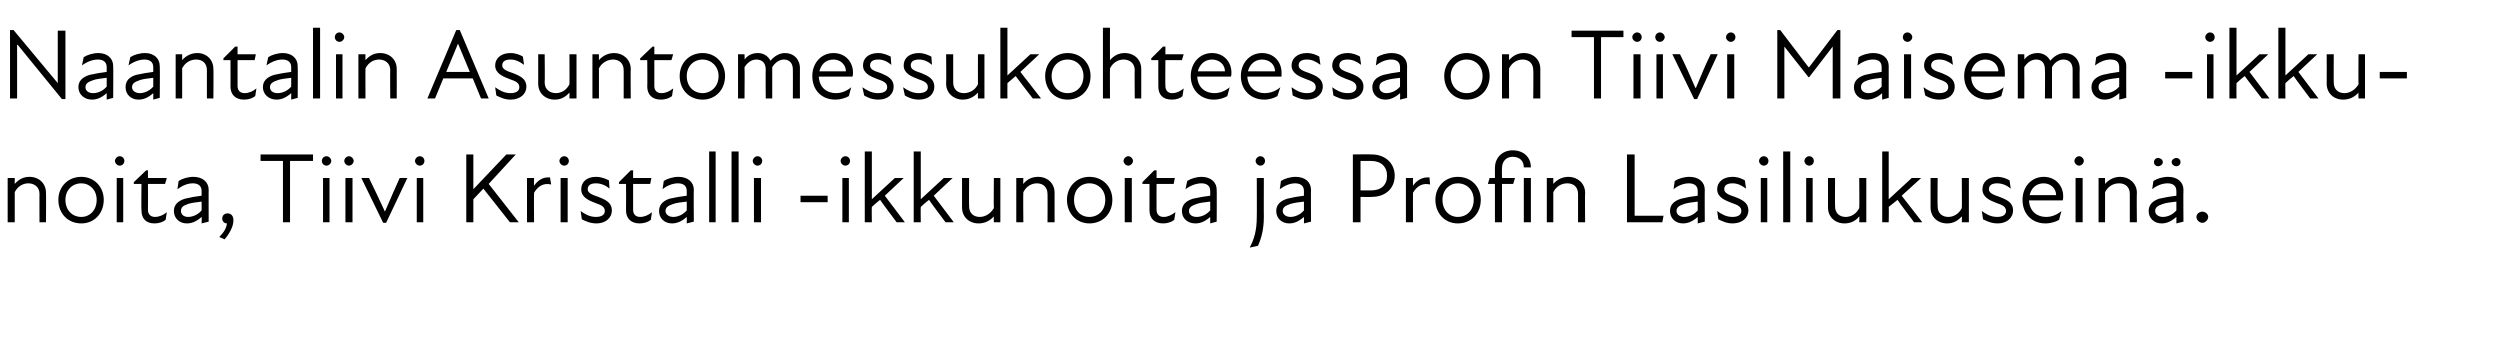 <?xml version="1.0" standalone="no"?>
<!DOCTYPE svg PUBLIC "-//W3C//DTD SVG 1.1//EN" "http://www.w3.org/Graphics/SVG/1.1/DTD/svg11.dtd">
<svg xmlns="http://www.w3.org/2000/svg" version="1.1" width="424.1px" height="60.3px" viewBox="0 -4 424.1 60.3" style="top:-4px">
  <desc>Naantalin Asuntomessukohteessa on Tiivi Maisema ikkunoita, Tiivi Kristalli ikkunoita ja Profin Lasiliukusein .</desc>
  <defs/>
  <g id="Polygon224183">
    <path d="M 4.8 27.1 C 3.9 27.1 3 27.6 2.5 28.6 C 2.5 28.56 2.5 33.7 2.5 33.7 L 1.3 33.7 L 1.3 26.2 L 2.5 26.2 C 2.5 26.2 2.5 27.19 2.5 27.2 C 3.2 26.4 4 26 5 26 C 6.6 26 7.8 27.1 7.8 28.7 C 7.84 28.68 7.8 33.7 7.8 33.7 L 6.7 33.7 C 6.7 33.7 6.68 28.85 6.7 28.9 C 6.7 27.7 5.8 27.1 4.8 27.1 Z M 9.9 29.9 C 9.9 27.7 11.5 26 13.8 26 C 16 26 17.6 27.7 17.6 29.9 C 17.6 32.2 16 33.9 13.8 33.9 C 11.5 33.9 9.9 32.2 9.9 29.9 Z M 13.8 32.8 C 15.2 32.8 16.4 31.7 16.4 29.9 C 16.4 28.2 15.2 27.1 13.8 27.1 C 12.3 27.1 11.1 28.2 11.1 29.9 C 11.1 31.7 12.3 32.8 13.8 32.8 Z M 19.8 26.2 L 20.9 26.2 L 20.9 33.7 L 19.8 33.7 L 19.8 26.2 Z M 20.3 22.5 C 20.8 22.5 21.1 22.9 21.1 23.3 C 21.1 23.7 20.8 24.1 20.3 24.1 C 19.9 24.1 19.5 23.7 19.5 23.3 C 19.5 22.9 19.9 22.5 20.3 22.5 Z M 24 31.7 C 23.95 31.71 24 27.2 24 27.2 L 22.7 27.2 L 22.7 26.9 L 24.8 24.9 L 25.1 24.9 L 25.1 26.2 L 28.3 26.2 L 28 27.2 L 25.1 27.2 C 25.1 27.2 25.13 31.59 25.1 31.6 C 25.1 32.3 25.5 32.8 26.3 32.8 C 27 32.8 27.7 32.5 28.3 32 C 28.3 32 28.1 33.3 28.1 33.3 C 27.6 33.7 26.9 33.9 26.2 33.9 C 24.7 33.9 24 33 24 31.7 Z M 34.2 32.8 C 33.3 33.6 32.5 33.9 31.7 33.9 C 30.4 33.9 29.5 33 29.5 31.8 C 29.5 30.8 30.1 30.1 31.4 29.7 C 32.2 29.5 33.3 29.3 34.2 29.2 C 34.2 29.2 34.2 28.4 34.2 28.4 C 34.2 27.5 33.6 27.1 32.7 27.1 C 31.8 27.1 30.9 27.5 30.1 28.1 C 30.1 28.1 30.3 26.7 30.3 26.7 C 30.9 26.3 31.9 26 32.8 26 C 34.4 26 35.4 26.9 35.4 28.2 C 35.38 28.16 35.4 33.6 35.4 33.6 L 34.2 33.9 C 34.2 33.9 34.24 32.81 34.2 32.8 Z M 31.9 32.8 C 32.6 32.8 33.5 32.5 34.2 31.7 C 34.2 31.7 34.2 30.2 34.2 30.2 C 33.4 30.3 32.5 30.4 31.9 30.6 C 31 30.9 30.7 31.2 30.7 31.8 C 30.7 32.4 31.2 32.8 31.9 32.8 Z M 38.5 33.9 C 38 33.9 37.7 33.5 37.7 33.1 C 37.7 32.5 38.1 32.2 38.6 32.2 C 39.2 32.2 39.6 32.6 39.6 33.4 C 39.6 34.5 38.8 35.8 38.1 36.6 C 38.1 36.6 37.2 36.2 37.2 36.2 C 38 35.4 38.4 34.7 38.5 33.9 Z M 48 23.3 L 44.2 23.3 L 44.2 22.2 L 53.1 22.2 L 53.1 23.3 L 49.2 23.3 L 49.2 33.7 L 48 33.7 L 48 23.3 Z M 54.8 26.2 L 55.9 26.2 L 55.9 33.7 L 54.8 33.7 L 54.8 26.2 Z M 55.4 22.5 C 55.8 22.5 56.2 22.9 56.2 23.3 C 56.2 23.7 55.8 24.1 55.4 24.1 C 54.9 24.1 54.6 23.7 54.6 23.3 C 54.6 22.9 54.9 22.5 55.4 22.5 Z M 58.6 26.2 L 59.8 26.2 L 59.8 33.7 L 58.6 33.7 L 58.6 26.2 Z M 59.2 22.5 C 59.6 22.5 60 22.9 60 23.3 C 60 23.7 59.6 24.1 59.2 24.1 C 58.8 24.1 58.4 23.7 58.4 23.3 C 58.4 22.9 58.8 22.5 59.2 22.5 Z M 61.3 26.2 C 61.3 26.2 62.59 26.17 62.6 26.2 C 63.5 28 64.4 30 65.3 31.9 C 65.3 31.9 65.3 31.9 65.3 31.9 C 66.1 30 67 28 67.8 26.2 C 67.85 26.17 69.1 26.2 69.1 26.2 L 65.5 33.8 L 65 33.8 L 61.3 26.2 Z M 70.7 26.2 L 71.8 26.2 L 71.8 33.7 L 70.7 33.7 L 70.7 26.2 Z M 71.2 22.5 C 71.7 22.5 72 22.9 72 23.3 C 72 23.7 71.7 24.1 71.2 24.1 C 70.8 24.1 70.4 23.7 70.4 23.3 C 70.4 22.9 70.8 22.5 71.2 22.5 Z M 79.1 22.2 L 80.3 22.2 L 80.3 28.1 L 85.9 22.2 L 87.5 22.2 L 82.9 27.2 L 88 33.7 L 86.5 33.7 L 82 28 L 80.3 29.8 L 80.3 33.7 L 79.1 33.7 L 79.1 22.2 Z M 89.4 26.2 L 90.6 26.2 C 90.6 26.2 90.56 27.48 90.6 27.5 C 91.3 26.5 92.2 26 93.3 26.1 C 93.3 26.1 93.5 27.3 93.5 27.3 C 92.3 27 91.3 27.5 90.6 28.7 C 90.56 28.7 90.6 33.7 90.6 33.7 L 89.4 33.7 L 89.4 26.2 Z M 95.1 26.2 L 96.3 26.2 L 96.3 33.7 L 95.1 33.7 L 95.1 26.2 Z M 95.7 22.5 C 96.2 22.5 96.5 22.9 96.5 23.3 C 96.5 23.7 96.2 24.1 95.7 24.1 C 95.3 24.1 94.9 23.7 94.9 23.3 C 94.9 22.9 95.3 22.5 95.7 22.5 Z M 98.7 33.2 C 98.7 33.2 98.5 31.8 98.5 31.8 C 99.2 32.3 100 32.8 101.1 32.8 C 102.1 32.8 102.6 32.4 102.6 31.8 C 102.6 31.1 102.1 30.8 100.9 30.4 C 99.9 30 98.6 29.5 98.6 28.1 C 98.6 26.9 99.5 26 101.1 26 C 102 26 102.7 26.3 103.3 26.6 C 103.3 26.6 103.4 28 103.4 28 C 102.7 27.4 101.9 27.1 101.1 27.1 C 100.1 27.1 99.7 27.5 99.7 28.1 C 99.7 28.7 100.3 29 101.5 29.4 C 102.8 29.9 103.8 30.4 103.8 31.7 C 103.8 32.9 102.8 33.9 101.2 33.9 C 100.1 33.9 99.3 33.5 98.7 33.2 Z M 106.2 31.7 C 106.23 31.71 106.2 27.2 106.2 27.2 L 105 27.2 L 105 26.9 L 107 24.9 L 107.4 24.9 L 107.4 26.2 L 110.5 26.2 L 110.3 27.2 L 107.4 27.2 C 107.4 27.2 107.4 31.59 107.4 31.6 C 107.4 32.3 107.8 32.8 108.6 32.8 C 109.3 32.8 110 32.5 110.6 32 C 110.6 32 110.4 33.3 110.4 33.3 C 109.9 33.7 109.2 33.9 108.5 33.9 C 107 33.9 106.2 33 106.2 31.7 Z M 116.5 32.8 C 115.6 33.6 114.8 33.9 114 33.9 C 112.7 33.9 111.8 33 111.8 31.8 C 111.8 30.8 112.4 30.1 113.6 29.7 C 114.5 29.5 115.6 29.3 116.5 29.2 C 116.5 29.2 116.5 28.4 116.5 28.4 C 116.5 27.5 115.9 27.1 115 27.1 C 114.1 27.1 113.1 27.5 112.4 28.1 C 112.4 28.1 112.6 26.7 112.6 26.7 C 113.2 26.3 114.2 26 115.1 26 C 116.7 26 117.7 26.9 117.7 28.2 C 117.66 28.16 117.7 33.6 117.7 33.6 L 116.5 33.9 C 116.5 33.9 116.52 32.81 116.5 32.8 Z M 114.2 32.8 C 114.9 32.8 115.8 32.5 116.5 31.7 C 116.5 31.7 116.5 30.2 116.5 30.2 C 115.7 30.3 114.7 30.4 114.2 30.6 C 113.3 30.9 112.9 31.2 112.9 31.8 C 112.9 32.4 113.5 32.8 114.2 32.8 Z M 120.3 21.7 L 121.4 21.7 L 121.4 33.7 L 120.3 33.7 L 120.3 21.7 Z M 124.1 21.7 L 125.3 21.7 L 125.3 33.7 L 124.1 33.7 L 124.1 21.7 Z M 127.9 26.2 L 129.1 26.2 L 129.1 33.7 L 127.9 33.7 L 127.9 26.2 Z M 128.5 22.5 C 129 22.5 129.3 22.9 129.3 23.3 C 129.3 23.7 129 24.1 128.5 24.1 C 128.1 24.1 127.7 23.7 127.7 23.3 C 127.7 22.9 128.1 22.5 128.5 22.5 Z M 135.8 29.2 L 140.4 29.2 L 140.4 30.3 L 135.8 30.3 L 135.8 29.2 Z M 142.9 26.2 L 144 26.2 L 144 33.7 L 142.9 33.7 L 142.9 26.2 Z M 143.4 22.5 C 143.9 22.5 144.2 22.9 144.2 23.3 C 144.2 23.7 143.9 24.1 143.4 24.1 C 143 24.1 142.6 23.7 142.6 23.3 C 142.6 22.9 143 22.5 143.4 22.5 Z M 146.7 21.7 L 147.9 21.7 L 147.9 29.8 L 151.8 26.2 L 153.3 26.2 L 150.1 29.2 L 153.5 33.7 L 152.1 33.7 C 152.1 33.7 149.28 29.94 149.3 29.9 C 148.8 30.3 148.3 30.7 147.9 31.1 C 147.86 31.15 147.9 33.7 147.9 33.7 L 146.7 33.7 L 146.7 21.7 Z M 155 21.7 L 156.2 21.7 L 156.2 29.8 L 160.1 26.2 L 161.6 26.2 L 158.4 29.2 L 161.8 33.7 L 160.4 33.7 C 160.4 33.7 157.57 29.94 157.6 29.9 C 157.1 30.3 156.6 30.7 156.2 31.1 C 156.16 31.15 156.2 33.7 156.2 33.7 L 155 33.7 L 155 21.7 Z M 166.2 32.8 C 167.1 32.8 168 32.3 168.6 31.3 C 168.55 31.32 168.6 26.2 168.6 26.2 L 169.7 26.2 L 169.7 33.7 L 168.6 33.7 C 168.6 33.7 168.55 32.7 168.6 32.7 C 167.9 33.5 167 33.9 166 33.9 C 164.4 33.9 163.2 32.8 163.2 31.2 C 163.21 31.2 163.2 26.2 163.2 26.2 L 164.4 26.2 C 164.4 26.2 164.37 31.03 164.4 31 C 164.4 32.2 165.2 32.8 166.2 32.8 Z M 175.9 27.1 C 175 27.1 174.1 27.6 173.6 28.6 C 173.55 28.56 173.6 33.7 173.6 33.7 L 172.4 33.7 L 172.4 26.2 L 173.6 26.2 C 173.6 26.2 173.55 27.19 173.6 27.2 C 174.2 26.4 175.1 26 176.1 26 C 177.7 26 178.9 27.1 178.9 28.7 C 178.89 28.68 178.9 33.7 178.9 33.7 L 177.7 33.7 C 177.7 33.7 177.73 28.85 177.7 28.9 C 177.7 27.7 176.9 27.1 175.9 27.1 Z M 181 29.9 C 181 27.7 182.6 26 184.8 26 C 187.1 26 188.7 27.7 188.7 29.9 C 188.7 32.2 187.1 33.9 184.8 33.9 C 182.6 33.9 181 32.2 181 29.9 Z M 184.8 32.8 C 186.3 32.8 187.5 31.7 187.5 29.9 C 187.5 28.2 186.3 27.1 184.8 27.1 C 183.3 27.1 182.2 28.2 182.2 29.9 C 182.2 31.7 183.3 32.8 184.8 32.8 Z M 190.8 26.2 L 192 26.2 L 192 33.7 L 190.8 33.7 L 190.8 26.2 Z M 191.4 22.5 C 191.8 22.5 192.2 22.9 192.2 23.3 C 192.2 23.7 191.8 24.1 191.4 24.1 C 191 24.1 190.6 23.7 190.6 23.3 C 190.6 22.9 191 22.5 191.4 22.5 Z M 195 31.7 C 195 31.71 195 27.2 195 27.2 L 193.8 27.2 L 193.8 26.9 L 195.8 24.9 L 196.2 24.9 L 196.2 26.2 L 199.3 26.2 L 199.1 27.2 L 196.2 27.2 C 196.2 27.2 196.18 31.59 196.2 31.6 C 196.2 32.3 196.6 32.8 197.4 32.8 C 198.1 32.8 198.7 32.5 199.4 32 C 199.4 32 199.2 33.3 199.2 33.3 C 198.7 33.7 198 33.9 197.3 33.9 C 195.8 33.9 195 33 195 31.7 Z M 205.3 32.8 C 204.4 33.6 203.6 33.9 202.8 33.9 C 201.4 33.9 200.5 33 200.5 31.8 C 200.5 30.8 201.1 30.1 202.4 29.7 C 203.3 29.5 204.4 29.3 205.3 29.2 C 205.3 29.2 205.3 28.4 205.3 28.4 C 205.3 27.5 204.7 27.1 203.8 27.1 C 202.9 27.1 201.9 27.5 201.1 28.1 C 201.1 28.1 201.4 26.7 201.4 26.7 C 202 26.3 203 26 203.8 26 C 205.4 26 206.4 26.9 206.4 28.2 C 206.43 28.16 206.4 33.6 206.4 33.6 L 205.3 33.9 C 205.3 33.9 205.29 32.81 205.3 32.8 Z M 203 32.8 C 203.7 32.8 204.6 32.5 205.3 31.7 C 205.3 31.7 205.3 30.2 205.3 30.2 C 204.4 30.3 203.5 30.4 203 30.6 C 202.1 30.9 201.7 31.2 201.7 31.8 C 201.7 32.4 202.2 32.8 203 32.8 Z M 213 23.3 C 213 22.9 213.4 22.5 213.8 22.5 C 214.3 22.5 214.6 22.9 214.6 23.3 C 214.6 23.7 214.3 24.1 213.8 24.1 C 213.4 24.1 213 23.7 213 23.3 Z M 213.2 32.8 C 213.23 32.83 213.2 26.2 213.2 26.2 L 214.4 26.2 C 214.4 26.2 214.38 32.83 214.4 32.8 C 214.4 34.8 214 36.4 213.4 37.7 C 213.4 37.7 212 38 212 38 C 212.8 36.5 213.2 35 213.2 32.8 Z M 221.2 32.8 C 220.3 33.6 219.5 33.9 218.7 33.9 C 217.4 33.9 216.5 33 216.5 31.8 C 216.5 30.8 217.1 30.1 218.4 29.7 C 219.2 29.5 220.3 29.3 221.2 29.2 C 221.2 29.2 221.2 28.4 221.2 28.4 C 221.2 27.5 220.6 27.1 219.7 27.1 C 218.8 27.1 217.9 27.5 217.1 28.1 C 217.1 28.1 217.3 26.7 217.3 26.7 C 217.9 26.3 218.9 26 219.8 26 C 221.4 26 222.4 26.9 222.4 28.2 C 222.37 28.16 222.4 33.6 222.4 33.6 L 221.2 33.9 C 221.2 33.9 221.23 32.81 221.2 32.8 Z M 218.9 32.8 C 219.6 32.8 220.5 32.5 221.2 31.7 C 221.2 31.7 221.2 30.2 221.2 30.2 C 220.4 30.3 219.5 30.4 218.9 30.6 C 218 30.9 217.6 31.2 217.6 31.8 C 217.6 32.4 218.2 32.8 218.9 32.8 Z M 229.5 22.2 C 229.5 22.2 232.71 22.16 232.7 22.2 C 235 22.2 236.6 23.7 236.6 25.8 C 236.6 28 235 29.4 232.7 29.4 C 232.71 29.45 230.8 29.4 230.8 29.4 L 230.8 33.7 L 229.5 33.7 L 229.5 22.2 Z M 232.6 28.3 C 234.3 28.3 235.3 27.4 235.3 25.8 C 235.3 24.3 234.3 23.3 232.6 23.3 C 232.62 23.29 230.8 23.3 230.8 23.3 L 230.8 28.3 C 230.8 28.3 232.61 28.31 232.6 28.3 Z M 238.5 26.2 L 239.7 26.2 C 239.7 26.2 239.68 27.48 239.7 27.5 C 240.4 26.5 241.4 26 242.5 26.1 C 242.5 26.1 242.6 27.3 242.6 27.3 C 241.4 27 240.4 27.5 239.7 28.7 C 239.68 28.7 239.7 33.7 239.7 33.7 L 238.5 33.7 L 238.5 26.2 Z M 243.5 29.9 C 243.5 27.7 245.1 26 247.3 26 C 249.6 26 251.2 27.7 251.2 29.9 C 251.2 32.2 249.6 33.9 247.3 33.9 C 245.1 33.9 243.5 32.2 243.5 29.9 Z M 247.3 32.8 C 248.8 32.8 250 31.7 250 29.9 C 250 28.2 248.8 27.1 247.3 27.1 C 245.9 27.1 244.7 28.2 244.7 29.9 C 244.7 31.7 245.9 32.8 247.3 32.8 Z M 259.7 24.4 C 259.7 24.4 258.5 24.4 258.5 24.4 C 258.5 23.3 257.8 22.6 256.6 22.6 C 255.5 22.6 254.8 23.4 254.8 24.5 C 254.76 24.5 254.8 26.2 254.8 26.2 L 257 26.2 L 256.7 27.2 L 254.8 27.2 L 254.8 33.7 L 253.6 33.7 L 253.6 27.2 L 252.4 27.2 L 252.7 26.2 L 253.6 26.2 C 253.6 26.2 253.6 24.48 253.6 24.5 C 253.6 22.7 254.9 21.5 256.6 21.5 C 258.4 21.5 259.7 22.6 259.7 24.4 Z M 258.5 26.2 L 259.7 26.2 L 259.7 33.7 L 258.5 33.7 L 258.5 26.2 Z M 265.9 27.1 C 264.9 27.1 264 27.6 263.5 28.6 C 263.51 28.56 263.5 33.7 263.5 33.7 L 262.4 33.7 L 262.4 26.2 L 263.5 26.2 C 263.5 26.2 263.51 27.19 263.5 27.2 C 264.2 26.4 265.1 26 266.1 26 C 267.6 26 268.9 27.1 268.9 28.7 C 268.85 28.68 268.9 33.7 268.9 33.7 L 267.7 33.7 C 267.7 33.7 267.7 28.85 267.7 28.9 C 267.7 27.7 266.9 27.1 265.9 27.1 Z M 276 22.2 L 277.3 22.2 L 277.3 32.6 L 282.2 32.6 L 282 33.7 L 276 33.7 L 276 22.2 Z M 288 32.8 C 287.1 33.6 286.3 33.9 285.5 33.9 C 284.2 33.9 283.3 33 283.3 31.8 C 283.3 30.8 283.9 30.1 285.2 29.7 C 286 29.5 287.1 29.3 288 29.2 C 288 29.2 288 28.4 288 28.4 C 288 27.5 287.4 27.1 286.5 27.1 C 285.6 27.1 284.6 27.5 283.9 28.1 C 283.9 28.1 284.1 26.7 284.1 26.7 C 284.7 26.3 285.7 26 286.6 26 C 288.2 26 289.2 26.9 289.2 28.2 C 289.17 28.16 289.2 33.6 289.2 33.6 L 288 33.9 C 288 33.9 288.03 32.81 288 32.8 Z M 285.7 32.8 C 286.4 32.8 287.3 32.5 288 31.7 C 288 31.7 288 30.2 288 30.2 C 287.2 30.3 286.3 30.4 285.7 30.6 C 284.8 30.9 284.4 31.2 284.4 31.8 C 284.4 32.4 285 32.8 285.7 32.8 Z M 291.5 33.2 C 291.5 33.2 291.3 31.8 291.3 31.8 C 292 32.3 292.8 32.8 293.9 32.8 C 294.9 32.8 295.4 32.4 295.4 31.8 C 295.4 31.1 294.9 30.8 293.7 30.4 C 292.7 30 291.3 29.5 291.3 28.1 C 291.3 26.9 292.3 26 293.9 26 C 294.8 26 295.5 26.3 296 26.6 C 296 26.6 296.2 28 296.2 28 C 295.4 27.4 294.7 27.1 293.9 27.1 C 292.9 27.1 292.5 27.5 292.5 28.1 C 292.5 28.7 293.1 29 294.3 29.4 C 295.6 29.9 296.6 30.4 296.6 31.7 C 296.6 32.9 295.6 33.9 293.9 33.9 C 292.9 33.9 292.1 33.5 291.5 33.2 Z M 298.7 26.2 L 299.8 26.2 L 299.8 33.7 L 298.7 33.7 L 298.7 26.2 Z M 299.2 22.5 C 299.7 22.5 300 22.9 300 23.3 C 300 23.7 299.7 24.1 299.2 24.1 C 298.8 24.1 298.4 23.7 298.4 23.3 C 298.4 22.9 298.8 22.5 299.2 22.5 Z M 302.5 21.7 L 303.7 21.7 L 303.7 33.7 L 302.5 33.7 L 302.5 21.7 Z M 306.4 26.2 L 307.5 26.2 L 307.5 33.7 L 306.4 33.7 L 306.4 26.2 Z M 306.9 22.5 C 307.4 22.5 307.7 22.9 307.7 23.3 C 307.7 23.7 307.4 24.1 306.9 24.1 C 306.5 24.1 306.1 23.7 306.1 23.3 C 306.1 22.9 306.5 22.5 306.9 22.5 Z M 313.1 32.8 C 314 32.8 314.9 32.3 315.4 31.3 C 315.45 31.32 315.4 26.2 315.4 26.2 L 316.6 26.2 L 316.6 33.7 L 315.4 33.7 C 315.4 33.7 315.45 32.7 315.4 32.7 C 314.8 33.5 313.9 33.9 312.9 33.9 C 311.3 33.9 310.1 32.8 310.1 31.2 C 310.11 31.2 310.1 26.2 310.1 26.2 L 311.3 26.2 C 311.3 26.2 311.27 31.03 311.3 31 C 311.3 32.2 312.1 32.8 313.1 32.8 Z M 319.3 21.7 L 320.4 21.7 L 320.4 29.8 L 324.3 26.2 L 325.9 26.2 L 322.6 29.2 L 326.1 33.7 L 324.7 33.7 C 324.7 33.7 321.86 29.94 321.9 29.9 C 321.4 30.3 320.9 30.7 320.4 31.1 C 320.45 31.15 320.4 33.7 320.4 33.7 L 319.3 33.7 L 319.3 21.7 Z M 330.5 32.8 C 331.4 32.8 332.3 32.3 332.8 31.3 C 332.84 31.32 332.8 26.2 332.8 26.2 L 334 26.2 L 334 33.7 L 332.8 33.7 C 332.8 33.7 332.84 32.7 332.8 32.7 C 332.1 33.5 331.3 33.9 330.3 33.9 C 328.7 33.9 327.5 32.8 327.5 31.2 C 327.5 31.2 327.5 26.2 327.5 26.2 L 328.7 26.2 C 328.7 26.2 328.66 31.03 328.7 31 C 328.7 32.2 329.5 32.8 330.5 32.8 Z M 336.4 33.2 C 336.4 33.2 336.2 31.8 336.2 31.8 C 336.9 32.3 337.7 32.8 338.8 32.8 C 339.8 32.8 340.3 32.4 340.3 31.8 C 340.3 31.1 339.8 30.8 338.6 30.4 C 337.6 30 336.3 29.5 336.3 28.1 C 336.3 26.9 337.2 26 338.8 26 C 339.7 26 340.4 26.3 340.9 26.6 C 340.9 26.6 341.1 28 341.1 28 C 340.4 27.4 339.6 27.1 338.8 27.1 C 337.8 27.1 337.4 27.5 337.4 28.1 C 337.4 28.7 338 29 339.2 29.4 C 340.5 29.9 341.5 30.4 341.5 31.7 C 341.5 32.9 340.5 33.9 338.9 33.9 C 337.8 33.9 337 33.5 336.4 33.2 Z M 343.1 29.9 C 343.1 27.7 344.6 26 346.7 26 C 348.7 26 350 27.5 350 29.3 C 350 29.6 350 29.8 349.9 30 C 349.9 30 344.2 30 344.2 30 C 344.3 31.9 345.6 32.8 347.1 32.8 C 348.1 32.8 349 32.4 349.7 31.8 C 349.7 31.8 349.3 33.3 349.3 33.3 C 348.8 33.6 347.9 33.9 347 33.9 C 344.7 33.9 343.1 32.3 343.1 29.9 Z M 348.8 29.1 C 348.8 28 347.9 27.1 346.7 27.1 C 345.4 27.1 344.6 27.9 344.3 29.1 C 344.3 29.1 348.8 29.1 348.8 29.1 Z M 352.1 26.2 L 353.3 26.2 L 353.3 33.7 L 352.1 33.7 L 352.1 26.2 Z M 352.7 22.5 C 353.1 22.5 353.5 22.9 353.5 23.3 C 353.5 23.7 353.1 24.1 352.7 24.1 C 352.3 24.1 351.9 23.7 351.9 23.3 C 351.9 22.9 352.3 22.5 352.7 22.5 Z M 359.5 27.1 C 358.5 27.1 357.6 27.6 357.1 28.6 C 357.11 28.56 357.1 33.7 357.1 33.7 L 356 33.7 L 356 26.2 L 357.1 26.2 C 357.1 26.2 357.11 27.19 357.1 27.2 C 357.8 26.4 358.7 26 359.7 26 C 361.2 26 362.5 27.1 362.5 28.7 C 362.45 28.68 362.5 33.7 362.5 33.7 L 361.3 33.7 C 361.3 33.7 361.3 28.85 361.3 28.9 C 361.3 27.7 360.5 27.1 359.5 27.1 Z M 369.2 32.8 C 368.3 33.6 367.5 33.9 366.7 33.9 C 365.4 33.9 364.5 33 364.5 31.8 C 364.5 30.8 365.1 30.1 366.3 29.7 C 367.2 29.5 368.3 29.3 369.2 29.2 C 369.2 29.2 369.2 28.4 369.2 28.4 C 369.2 27.5 368.6 27.1 367.7 27.1 C 366.8 27.1 365.8 27.5 365.1 28.1 C 365.1 28.1 365.3 26.7 365.3 26.7 C 365.9 26.3 366.9 26 367.8 26 C 369.4 26 370.4 26.9 370.4 28.2 C 370.36 28.16 370.4 33.6 370.4 33.6 L 369.2 33.9 C 369.2 33.9 369.22 32.81 369.2 32.8 Z M 366.1 22.8 C 366.5 22.8 366.9 23.1 366.9 23.5 C 366.9 23.9 366.5 24.2 366.1 24.2 C 365.7 24.2 365.4 23.9 365.4 23.5 C 365.4 23.1 365.7 22.8 366.1 22.8 Z M 366.9 32.8 C 367.6 32.8 368.5 32.5 369.2 31.7 C 369.2 31.7 369.2 30.2 369.2 30.2 C 368.4 30.3 367.4 30.4 366.9 30.6 C 366 30.9 365.6 31.2 365.6 31.8 C 365.6 32.4 366.2 32.8 366.9 32.8 Z M 369.2 22.8 C 369.6 22.8 369.9 23.1 369.9 23.5 C 369.9 23.9 369.6 24.2 369.2 24.2 C 368.8 24.2 368.4 23.9 368.4 23.5 C 368.4 23.1 368.8 22.8 369.2 22.8 Z M 372.6 32.8 C 372.6 32.3 373.1 31.9 373.6 31.9 C 374.1 31.9 374.6 32.3 374.6 32.8 C 374.6 33.3 374.1 33.8 373.6 33.8 C 373.1 33.8 372.6 33.3 372.6 32.8 Z " stroke="none" fill="#000"/>
  </g>
  <g id="Polygon224182">
    <path d="M 3 3.6 L 2.9 3.6 L 2.9 12.7 L 1.7 12.7 L 1.7 1.1 L 2.3 1.1 L 9.8 10.1 L 9.8 10.1 L 9.8 1.2 L 11.1 1.2 L 11.1 12.8 L 10.5 12.8 L 3 3.6 Z M 18.1 11.8 C 17.2 12.6 16.4 12.9 15.6 12.9 C 14.3 12.9 13.3 12 13.3 10.8 C 13.3 9.8 13.9 9.1 15.2 8.7 C 16.1 8.5 17.2 8.3 18.1 8.2 C 18.1 8.2 18.1 7.4 18.1 7.4 C 18.1 6.5 17.5 6.1 16.6 6.1 C 15.7 6.1 14.7 6.5 13.9 7.1 C 13.9 7.1 14.2 5.7 14.2 5.7 C 14.8 5.3 15.8 5 16.7 5 C 18.2 5 19.2 5.9 19.2 7.2 C 19.24 7.16 19.2 12.6 19.2 12.6 L 18.1 12.9 C 18.1 12.9 18.11 11.81 18.1 11.8 Z M 15.8 11.8 C 16.5 11.8 17.4 11.5 18.1 10.7 C 18.1 10.7 18.1 9.2 18.1 9.2 C 17.3 9.3 16.3 9.4 15.8 9.6 C 14.9 9.9 14.5 10.2 14.5 10.8 C 14.5 11.4 15 11.8 15.8 11.8 Z M 26 11.8 C 25.1 12.6 24.3 12.9 23.5 12.9 C 22.2 12.9 21.3 12 21.3 10.8 C 21.3 9.8 21.8 9.1 23.1 8.7 C 24 8.5 25.1 8.3 26 8.2 C 26 8.2 26 7.4 26 7.4 C 26 6.5 25.4 6.1 24.5 6.1 C 23.6 6.1 22.6 6.5 21.8 7.1 C 21.8 7.1 22.1 5.7 22.1 5.7 C 22.7 5.3 23.7 5 24.6 5 C 26.1 5 27.1 5.9 27.1 7.2 C 27.15 7.16 27.1 12.6 27.1 12.6 L 26 12.9 C 26 12.9 26.01 11.81 26 11.8 Z M 23.7 11.8 C 24.4 11.8 25.3 11.5 26 10.7 C 26 10.7 26 9.2 26 9.2 C 25.2 9.3 24.2 9.4 23.7 9.6 C 22.8 9.9 22.4 10.2 22.4 10.8 C 22.4 11.4 23 11.8 23.7 11.8 Z M 33.3 6.1 C 32.3 6.1 31.4 6.6 30.9 7.6 C 30.91 7.56 30.9 12.7 30.9 12.7 L 29.8 12.7 L 29.8 5.2 L 30.9 5.2 C 30.9 5.2 30.91 6.19 30.9 6.2 C 31.6 5.4 32.5 5 33.5 5 C 35 5 36.2 6.1 36.2 7.7 C 36.24 7.68 36.2 12.7 36.2 12.7 L 35.1 12.7 C 35.1 12.7 35.09 7.85 35.1 7.9 C 35.1 6.7 34.3 6.1 33.3 6.1 Z M 39.1 10.7 C 39.12 10.71 39.1 6.2 39.1 6.2 L 37.9 6.2 L 37.9 5.9 L 39.9 3.9 L 40.3 3.9 L 40.3 5.2 L 43.4 5.2 L 43.2 6.2 L 40.3 6.2 C 40.3 6.2 40.29 10.59 40.3 10.6 C 40.3 11.3 40.7 11.8 41.5 11.8 C 42.2 11.8 42.9 11.5 43.5 11 C 43.5 11 43.3 12.3 43.3 12.3 C 42.8 12.7 42.1 12.9 41.4 12.9 C 39.9 12.9 39.1 12 39.1 10.7 Z M 49.4 11.8 C 48.5 12.6 47.7 12.9 46.9 12.9 C 45.6 12.9 44.6 12 44.6 10.8 C 44.6 9.8 45.2 9.1 46.5 8.7 C 47.4 8.5 48.5 8.3 49.4 8.2 C 49.4 8.2 49.4 7.4 49.4 7.4 C 49.4 6.5 48.8 6.1 47.9 6.1 C 47 6.1 46 6.5 45.2 7.1 C 45.2 7.1 45.5 5.7 45.5 5.7 C 46.1 5.3 47.1 5 48 5 C 49.5 5 50.5 5.9 50.5 7.2 C 50.54 7.16 50.5 12.6 50.5 12.6 L 49.4 12.9 C 49.4 12.9 49.4 11.81 49.4 11.8 Z M 47.1 11.8 C 47.8 11.8 48.7 11.5 49.4 10.7 C 49.4 10.7 49.4 9.2 49.4 9.2 C 48.6 9.3 47.6 9.4 47.1 9.6 C 46.2 9.9 45.8 10.2 45.8 10.8 C 45.8 11.4 46.3 11.8 47.1 11.8 Z M 53.1 0.7 L 54.3 0.7 L 54.3 12.7 L 53.1 12.7 L 53.1 0.7 Z M 57 5.2 L 58.1 5.2 L 58.1 12.7 L 57 12.7 L 57 5.2 Z M 57.6 1.5 C 58 1.5 58.4 1.9 58.4 2.3 C 58.4 2.7 58 3.1 57.6 3.1 C 57.1 3.1 56.8 2.7 56.8 2.3 C 56.8 1.9 57.1 1.5 57.6 1.5 Z M 64.3 6.1 C 63.4 6.1 62.5 6.6 62 7.6 C 61.98 7.56 62 12.7 62 12.7 L 60.8 12.7 L 60.8 5.2 L 62 5.2 C 62 5.2 61.98 6.19 62 6.2 C 62.7 5.4 63.5 5 64.5 5 C 66.1 5 67.3 6.1 67.3 7.7 C 67.32 7.68 67.3 12.7 67.3 12.7 L 66.2 12.7 C 66.2 12.7 66.16 7.85 66.2 7.9 C 66.2 6.7 65.3 6.1 64.3 6.1 Z M 77.4 1.1 L 78 1.1 L 82.9 12.7 L 81.6 12.7 L 80.2 9.3 L 75.2 9.3 L 73.8 12.7 L 72.5 12.7 L 77.4 1.1 Z M 79.7 8.2 L 77.7 3.4 L 77.7 3.4 L 75.7 8.2 L 79.7 8.2 Z M 84.2 12.2 C 84.2 12.2 84 10.8 84 10.8 C 84.7 11.3 85.5 11.8 86.6 11.8 C 87.6 11.8 88.1 11.4 88.1 10.8 C 88.1 10.1 87.6 9.8 86.4 9.4 C 85.4 9 84 8.5 84 7.1 C 84 5.9 85 5 86.6 5 C 87.5 5 88.2 5.3 88.7 5.6 C 88.7 5.6 88.9 7 88.9 7 C 88.1 6.4 87.4 6.1 86.6 6.1 C 85.6 6.1 85.2 6.5 85.2 7.1 C 85.2 7.7 85.8 8 87 8.4 C 88.3 8.9 89.3 9.4 89.3 10.7 C 89.3 11.9 88.3 12.9 86.6 12.9 C 85.6 12.9 84.8 12.5 84.2 12.2 Z M 94.3 11.8 C 95.2 11.8 96.1 11.3 96.6 10.3 C 96.63 10.32 96.6 5.2 96.6 5.2 L 97.8 5.2 L 97.8 12.7 L 96.6 12.7 C 96.6 12.7 96.63 11.7 96.6 11.7 C 95.9 12.5 95.1 12.9 94.1 12.9 C 92.5 12.9 91.3 11.8 91.3 10.2 C 91.29 10.2 91.3 5.2 91.3 5.2 L 92.4 5.2 C 92.4 5.2 92.45 10.03 92.4 10 C 92.4 11.2 93.3 11.8 94.3 11.8 Z M 104 6.1 C 103.1 6.1 102.1 6.6 101.6 7.6 C 101.62 7.56 101.6 12.7 101.6 12.7 L 100.5 12.7 L 100.5 5.2 L 101.6 5.2 C 101.6 5.2 101.62 6.19 101.6 6.2 C 102.3 5.4 103.2 5 104.2 5 C 105.7 5 107 6.1 107 7.7 C 106.96 7.68 107 12.7 107 12.7 L 105.8 12.7 C 105.8 12.7 105.81 7.85 105.8 7.9 C 105.8 6.7 105 6.1 104 6.1 Z M 109.8 10.7 C 109.84 10.71 109.8 6.2 109.8 6.2 L 108.6 6.2 L 108.6 5.9 L 110.7 3.9 L 111 3.9 L 111 5.2 L 114.2 5.2 L 113.9 6.2 L 111 6.2 C 111 6.2 111.01 10.59 111 10.6 C 111 11.3 111.4 11.8 112.2 11.8 C 112.9 11.8 113.6 11.5 114.2 11 C 114.2 11 114 12.3 114 12.3 C 113.5 12.7 112.8 12.9 112.1 12.9 C 110.6 12.9 109.8 12 109.8 10.7 Z M 115.3 8.9 C 115.3 6.7 116.9 5 119.2 5 C 121.4 5 123 6.7 123 8.9 C 123 11.2 121.4 12.9 119.2 12.9 C 116.9 12.9 115.3 11.2 115.3 8.9 Z M 119.2 11.8 C 120.6 11.8 121.9 10.7 121.9 8.9 C 121.9 7.2 120.6 6.1 119.2 6.1 C 117.7 6.1 116.5 7.2 116.5 8.9 C 116.5 10.7 117.7 11.8 119.2 11.8 Z M 125.2 5.2 L 126.3 5.2 C 126.3 5.2 126.34 6.1 126.3 6.1 C 126.9 5.3 127.7 5 128.6 5 C 129.5 5 130.3 5.5 130.7 6.3 C 131.4 5.5 132.2 5 133.2 5 C 134.6 5 135.7 6 135.7 7.6 C 135.68 7.6 135.7 12.7 135.7 12.7 L 134.5 12.7 C 134.5 12.7 134.52 7.77 134.5 7.8 C 134.5 6.6 133.8 6.1 133 6.1 C 132.2 6.1 131.5 6.6 131 7.4 C 131.02 7.41 131 7.6 131 7.6 L 131 12.7 L 129.9 12.7 C 129.9 12.7 129.86 7.77 129.9 7.8 C 129.9 6.6 129.2 6.1 128.3 6.1 C 127.5 6.1 126.8 6.6 126.3 7.4 C 126.34 7.45 126.3 12.7 126.3 12.7 L 125.2 12.7 L 125.2 5.2 Z M 137.8 8.9 C 137.8 6.7 139.3 5 141.4 5 C 143.4 5 144.7 6.5 144.7 8.3 C 144.7 8.6 144.7 8.8 144.6 9 C 144.6 9 138.9 9 138.9 9 C 139 10.9 140.3 11.8 141.8 11.8 C 142.8 11.8 143.7 11.4 144.4 10.8 C 144.4 10.8 144 12.3 144 12.3 C 143.5 12.6 142.6 12.9 141.7 12.9 C 139.4 12.9 137.8 11.3 137.8 8.9 Z M 143.5 8.1 C 143.5 7 142.6 6.1 141.4 6.1 C 140.1 6.1 139.3 6.9 139 8.1 C 139 8.1 143.5 8.1 143.5 8.1 Z M 146.6 12.2 C 146.6 12.2 146.3 10.8 146.3 10.8 C 147 11.3 147.9 11.8 148.9 11.8 C 150 11.8 150.5 11.4 150.5 10.8 C 150.5 10.1 150 9.8 148.8 9.4 C 147.8 9 146.4 8.5 146.4 7.1 C 146.4 5.9 147.3 5 149 5 C 149.8 5 150.5 5.3 151.1 5.6 C 151.1 5.6 151.2 7 151.2 7 C 150.5 6.4 149.8 6.1 149 6.1 C 148 6.1 147.6 6.5 147.6 7.1 C 147.6 7.7 148.1 8 149.4 8.4 C 150.6 8.9 151.6 9.4 151.6 10.7 C 151.6 11.9 150.7 12.9 149 12.9 C 147.9 12.9 147.1 12.5 146.6 12.2 Z M 153.5 12.2 C 153.5 12.2 153.2 10.8 153.2 10.8 C 153.9 11.3 154.8 11.8 155.8 11.8 C 156.9 11.8 157.4 11.4 157.4 10.8 C 157.4 10.1 156.9 9.8 155.7 9.4 C 154.7 9 153.3 8.5 153.3 7.1 C 153.3 5.9 154.2 5 155.9 5 C 156.7 5 157.4 5.3 158 5.6 C 158 5.6 158.1 7 158.1 7 C 157.4 6.4 156.7 6.1 155.9 6.1 C 154.9 6.1 154.5 6.5 154.5 7.1 C 154.5 7.7 155 8 156.3 8.4 C 157.5 8.9 158.5 9.4 158.5 10.7 C 158.5 11.9 157.6 12.9 155.9 12.9 C 154.8 12.9 154 12.5 153.5 12.2 Z M 163.5 11.8 C 164.5 11.8 165.4 11.3 165.9 10.3 C 165.88 10.32 165.9 5.2 165.9 5.2 L 167 5.2 L 167 12.7 L 165.9 12.7 C 165.9 12.7 165.88 11.7 165.9 11.7 C 165.2 12.5 164.3 12.9 163.3 12.9 C 161.8 12.9 160.5 11.8 160.5 10.2 C 160.55 10.2 160.5 5.2 160.5 5.2 L 161.7 5.2 C 161.7 5.2 161.7 10.03 161.7 10 C 161.7 11.2 162.5 11.8 163.5 11.8 Z M 169.7 0.7 L 170.9 0.7 L 170.9 8.8 L 174.8 5.2 L 176.3 5.2 L 173.1 8.2 L 176.6 12.7 L 175.2 12.7 C 175.2 12.7 172.29 8.94 172.3 8.9 C 171.8 9.3 171.4 9.7 170.9 10.1 C 170.88 10.15 170.9 12.7 170.9 12.7 L 169.7 12.7 L 169.7 0.7 Z M 177.3 8.9 C 177.3 6.7 178.9 5 181.1 5 C 183.4 5 185 6.7 185 8.9 C 185 11.2 183.4 12.9 181.1 12.9 C 178.9 12.9 177.3 11.2 177.3 8.9 Z M 181.1 11.8 C 182.6 11.8 183.8 10.7 183.8 8.9 C 183.8 7.2 182.6 6.1 181.1 6.1 C 179.6 6.1 178.4 7.2 178.4 8.9 C 178.4 10.7 179.6 11.8 181.1 11.8 Z M 190.6 6.1 C 189.7 6.1 188.8 6.6 188.3 7.6 C 188.27 7.56 188.3 12.7 188.3 12.7 L 187.1 12.7 L 187.1 0.7 L 188.3 0.7 C 188.3 0.7 188.27 6.19 188.3 6.2 C 189 5.4 189.8 5 190.8 5 C 192.4 5 193.6 6.1 193.6 7.7 C 193.61 7.68 193.6 12.7 193.6 12.7 L 192.5 12.7 C 192.5 12.7 192.45 7.85 192.5 7.9 C 192.5 6.7 191.6 6.1 190.6 6.1 Z M 196.5 10.7 C 196.48 10.71 196.5 6.2 196.5 6.2 L 195.3 6.2 L 195.3 5.9 L 197.3 3.9 L 197.7 3.9 L 197.7 5.2 L 200.8 5.2 L 200.5 6.2 L 197.7 6.2 C 197.7 6.2 197.66 10.59 197.7 10.6 C 197.7 11.3 198.1 11.8 198.8 11.8 C 199.6 11.8 200.2 11.5 200.8 11 C 200.8 11 200.6 12.3 200.6 12.3 C 200.2 12.7 199.5 12.9 198.8 12.9 C 197.2 12.9 196.5 12 196.5 10.7 Z M 202 8.9 C 202 6.7 203.5 5 205.6 5 C 207.6 5 208.9 6.5 208.9 8.3 C 208.9 8.6 208.9 8.8 208.8 9 C 208.8 9 203.1 9 203.1 9 C 203.2 10.9 204.5 11.8 206 11.8 C 207 11.8 207.9 11.4 208.6 10.8 C 208.6 10.8 208.2 12.3 208.2 12.3 C 207.7 12.6 206.9 12.9 205.9 12.9 C 203.7 12.9 202 11.3 202 8.9 Z M 207.8 8.1 C 207.8 7 206.9 6.1 205.6 6.1 C 204.4 6.1 203.5 6.9 203.2 8.1 C 203.2 8.1 207.8 8.1 207.8 8.1 Z M 210.5 8.9 C 210.5 6.7 212 5 214.1 5 C 216.1 5 217.4 6.5 217.4 8.3 C 217.4 8.6 217.4 8.8 217.4 9 C 217.4 9 211.6 9 211.6 9 C 211.7 10.9 213.1 11.8 214.5 11.8 C 215.6 11.8 216.5 11.4 217.2 10.8 C 217.2 10.8 216.7 12.3 216.7 12.3 C 216.2 12.6 215.4 12.9 214.5 12.9 C 212.2 12.9 210.5 11.3 210.5 8.9 Z M 216.3 8.1 C 216.3 7 215.4 6.1 214.1 6.1 C 212.9 6.1 212 6.9 211.7 8.1 C 211.7 8.1 216.3 8.1 216.3 8.1 Z M 219.3 12.2 C 219.3 12.2 219.1 10.8 219.1 10.8 C 219.8 11.3 220.6 11.8 221.7 11.8 C 222.7 11.8 223.2 11.4 223.2 10.8 C 223.2 10.1 222.7 9.8 221.5 9.4 C 220.5 9 219.1 8.5 219.1 7.1 C 219.1 5.9 220.1 5 221.7 5 C 222.6 5 223.3 5.3 223.8 5.6 C 223.8 5.6 224 7 224 7 C 223.2 6.4 222.5 6.1 221.7 6.1 C 220.7 6.1 220.3 6.5 220.3 7.1 C 220.3 7.7 220.9 8 222.1 8.4 C 223.4 8.9 224.4 9.4 224.4 10.7 C 224.4 11.9 223.4 12.9 221.7 12.9 C 220.7 12.9 219.9 12.5 219.3 12.2 Z M 226.2 12.2 C 226.2 12.2 226 10.8 226 10.8 C 226.7 11.3 227.5 11.8 228.6 11.8 C 229.6 11.8 230.1 11.4 230.1 10.8 C 230.1 10.1 229.6 9.8 228.4 9.4 C 227.4 9 226 8.5 226 7.1 C 226 5.9 227 5 228.6 5 C 229.5 5 230.2 5.3 230.7 5.6 C 230.7 5.6 230.9 7 230.9 7 C 230.1 6.4 229.4 6.1 228.6 6.1 C 227.6 6.1 227.2 6.5 227.2 7.1 C 227.2 7.7 227.8 8 229 8.4 C 230.3 8.9 231.3 9.4 231.3 10.7 C 231.3 11.9 230.3 12.9 228.6 12.9 C 227.6 12.9 226.8 12.5 226.2 12.2 Z M 237.5 11.8 C 236.6 12.6 235.8 12.9 235 12.9 C 233.7 12.9 232.8 12 232.8 10.8 C 232.8 9.8 233.4 9.1 234.7 8.7 C 235.5 8.5 236.6 8.3 237.5 8.2 C 237.5 8.2 237.5 7.4 237.5 7.4 C 237.5 6.5 236.9 6.1 236 6.1 C 235.1 6.1 234.2 6.5 233.4 7.1 C 233.4 7.1 233.6 5.7 233.6 5.7 C 234.2 5.3 235.2 5 236.1 5 C 237.7 5 238.7 5.9 238.7 7.2 C 238.68 7.16 238.7 12.6 238.7 12.6 L 237.5 12.9 C 237.5 12.9 237.54 11.81 237.5 11.8 Z M 235.2 11.8 C 235.9 11.8 236.8 11.5 237.5 10.7 C 237.5 10.7 237.5 9.2 237.5 9.2 C 236.7 9.3 235.8 9.4 235.2 9.6 C 234.3 9.9 234 10.2 234 10.8 C 234 11.4 234.5 11.8 235.2 11.8 Z M 245 8.9 C 245 6.7 246.6 5 248.8 5 C 251.1 5 252.7 6.7 252.7 8.9 C 252.7 11.2 251.1 12.9 248.8 12.9 C 246.6 12.9 245 11.2 245 8.9 Z M 248.8 11.8 C 250.3 11.8 251.5 10.7 251.5 8.9 C 251.5 7.2 250.3 6.1 248.8 6.1 C 247.3 6.1 246.1 7.2 246.1 8.9 C 246.1 10.7 247.3 11.8 248.8 11.8 Z M 258.3 6.1 C 257.4 6.1 256.5 6.6 256 7.6 C 255.97 7.56 256 12.7 256 12.7 L 254.8 12.7 L 254.8 5.2 L 256 5.2 C 256 5.2 255.97 6.19 256 6.2 C 256.7 5.4 257.5 5 258.5 5 C 260.1 5 261.3 6.1 261.3 7.7 C 261.3 7.68 261.3 12.7 261.3 12.7 L 260.1 12.7 C 260.1 12.7 260.15 7.85 260.1 7.9 C 260.1 6.7 259.3 6.1 258.3 6.1 Z M 270.4 2.3 L 266.6 2.3 L 266.6 1.2 L 275.4 1.2 L 275.4 2.3 L 271.6 2.3 L 271.6 12.7 L 270.4 12.7 L 270.4 2.3 Z M 277.1 5.2 L 278.3 5.2 L 278.3 12.7 L 277.1 12.7 L 277.1 5.2 Z M 277.7 1.5 C 278.2 1.5 278.5 1.9 278.5 2.3 C 278.5 2.7 278.2 3.1 277.7 3.1 C 277.3 3.1 276.9 2.7 276.9 2.3 C 276.9 1.9 277.3 1.5 277.7 1.5 Z M 281 5.2 L 282.1 5.2 L 282.1 12.7 L 281 12.7 L 281 5.2 Z M 281.6 1.5 C 282 1.5 282.4 1.9 282.4 2.3 C 282.4 2.7 282 3.1 281.6 3.1 C 281.1 3.1 280.8 2.7 280.8 2.3 C 280.8 1.9 281.1 1.5 281.6 1.5 Z M 283.7 5.2 C 283.7 5.2 284.97 5.17 285 5.2 C 285.9 7 286.8 9 287.6 10.9 C 287.6 10.9 287.7 10.9 287.7 10.9 C 288.5 9 289.3 7 290.2 5.2 C 290.22 5.17 291.4 5.2 291.4 5.2 L 287.9 12.8 L 287.4 12.8 L 283.7 5.2 Z M 293 5.2 L 294.2 5.2 L 294.2 12.7 L 293 12.7 L 293 5.2 Z M 293.6 1.5 C 294.1 1.5 294.4 1.9 294.4 2.3 C 294.4 2.7 294.1 3.1 293.6 3.1 C 293.2 3.1 292.8 2.7 292.8 2.3 C 292.8 1.9 293.2 1.5 293.6 1.5 Z M 301.5 1.1 L 302 1.1 L 306.8 7.4 L 306.9 7.4 L 311.7 1.1 L 312.2 1.1 L 312.2 12.7 L 310.9 12.7 L 310.9 3.9 L 306.9 9.1 L 306.8 9.1 L 302.7 3.9 L 302.7 12.7 L 301.5 12.7 L 301.5 1.1 Z M 319.3 11.8 C 318.4 12.6 317.5 12.9 316.7 12.9 C 315.4 12.9 314.5 12 314.5 10.8 C 314.5 9.8 315.1 9.1 316.4 8.7 C 317.2 8.5 318.3 8.3 319.2 8.2 C 319.2 8.2 319.2 7.4 319.2 7.4 C 319.2 6.5 318.7 6.1 317.7 6.1 C 316.8 6.1 315.9 6.5 315.1 7.1 C 315.1 7.1 315.3 5.7 315.3 5.7 C 315.9 5.3 316.9 5 317.8 5 C 319.4 5 320.4 5.9 320.4 7.2 C 320.4 7.16 320.4 12.6 320.4 12.6 L 319.3 12.9 C 319.3 12.9 319.26 11.81 319.3 11.8 Z M 317 11.8 C 317.6 11.8 318.5 11.5 319.2 10.7 C 319.2 10.7 319.2 9.2 319.2 9.2 C 318.4 9.3 317.5 9.4 316.9 9.6 C 316 9.9 315.7 10.2 315.7 10.8 C 315.7 11.4 316.2 11.8 317 11.8 Z M 323 5.2 L 324.2 5.2 L 324.2 12.7 L 323 12.7 L 323 5.2 Z M 323.6 1.5 C 324 1.5 324.4 1.9 324.4 2.3 C 324.4 2.7 324 3.1 323.6 3.1 C 323.1 3.1 322.8 2.7 322.8 2.3 C 322.8 1.9 323.1 1.5 323.6 1.5 Z M 326.6 12.2 C 326.6 12.2 326.3 10.8 326.3 10.8 C 327 11.3 327.9 11.8 328.9 11.8 C 330 11.8 330.5 11.4 330.5 10.8 C 330.5 10.1 330 9.8 328.8 9.4 C 327.8 9 326.4 8.5 326.4 7.1 C 326.4 5.9 327.3 5 329 5 C 329.8 5 330.5 5.3 331.1 5.6 C 331.1 5.6 331.3 7 331.3 7 C 330.5 6.4 329.8 6.1 329 6.1 C 328 6.1 327.6 6.5 327.6 7.1 C 327.6 7.7 328.1 8 329.4 8.4 C 330.6 8.9 331.6 9.4 331.6 10.7 C 331.6 11.9 330.7 12.9 329 12.9 C 327.9 12.9 327.1 12.5 326.6 12.2 Z M 333.2 8.9 C 333.2 6.7 334.7 5 336.8 5 C 338.8 5 340.1 6.5 340.1 8.3 C 340.1 8.6 340.1 8.8 340.1 9 C 340.1 9 334.4 9 334.4 9 C 334.4 10.9 335.8 11.8 337.2 11.8 C 338.3 11.8 339.2 11.4 339.9 10.8 C 339.9 10.8 339.5 12.3 339.5 12.3 C 338.9 12.6 338.1 12.9 337.2 12.9 C 334.9 12.9 333.2 11.3 333.2 8.9 Z M 339 8.1 C 339 7 338.1 6.1 336.8 6.1 C 335.6 6.1 334.7 6.9 334.4 8.1 C 334.4 8.1 339 8.1 339 8.1 Z M 342.3 5.2 L 343.4 5.2 C 343.4 5.2 343.43 6.1 343.4 6.1 C 344 5.3 344.8 5 345.7 5 C 346.6 5 347.4 5.5 347.8 6.3 C 348.5 5.5 349.3 5 350.3 5 C 351.6 5 352.8 6 352.8 7.6 C 352.76 7.6 352.8 12.7 352.8 12.7 L 351.6 12.7 C 351.6 12.7 351.61 7.77 351.6 7.8 C 351.6 6.6 350.9 6.1 350 6.1 C 349.3 6.1 348.5 6.6 348.1 7.4 C 348.1 7.41 348.1 7.6 348.1 7.6 L 348.1 12.7 L 346.9 12.7 C 346.9 12.7 346.95 7.77 346.9 7.8 C 346.9 6.6 346.3 6.1 345.4 6.1 C 344.6 6.1 343.9 6.6 343.4 7.4 C 343.43 7.45 343.4 12.7 343.4 12.7 L 342.3 12.7 L 342.3 5.2 Z M 359.5 11.8 C 358.6 12.6 357.8 12.9 357 12.9 C 355.7 12.9 354.8 12 354.8 10.8 C 354.8 9.8 355.4 9.1 356.7 8.7 C 357.5 8.5 358.6 8.3 359.5 8.2 C 359.5 8.2 359.5 7.4 359.5 7.4 C 359.5 6.5 359 6.1 358 6.1 C 357.1 6.1 356.2 6.5 355.4 7.1 C 355.4 7.1 355.6 5.7 355.6 5.7 C 356.2 5.3 357.2 5 358.1 5 C 359.7 5 360.7 5.9 360.7 7.2 C 360.68 7.16 360.7 12.6 360.7 12.6 L 359.5 12.9 C 359.5 12.9 359.55 11.81 359.5 11.8 Z M 357.3 11.8 C 357.9 11.8 358.8 11.5 359.5 10.7 C 359.5 10.7 359.5 9.2 359.5 9.2 C 358.7 9.3 357.8 9.4 357.2 9.6 C 356.3 9.9 356 10.2 356 10.8 C 356 11.4 356.5 11.8 357.3 11.8 Z M 367.3 8.2 L 371.9 8.2 L 371.9 9.3 L 367.3 9.3 L 367.3 8.2 Z M 374.4 5.2 L 375.5 5.2 L 375.5 12.7 L 374.4 12.7 L 374.4 5.2 Z M 374.9 1.5 C 375.4 1.5 375.7 1.9 375.7 2.3 C 375.7 2.7 375.4 3.1 374.9 3.1 C 374.5 3.1 374.1 2.7 374.1 2.3 C 374.1 1.9 374.5 1.5 374.9 1.5 Z M 378.2 0.7 L 379.4 0.7 L 379.4 8.8 L 383.3 5.2 L 384.8 5.2 L 381.6 8.2 L 385 12.7 L 383.7 12.7 C 383.7 12.7 380.78 8.94 380.8 8.9 C 380.3 9.3 379.8 9.7 379.4 10.1 C 379.37 10.15 379.4 12.7 379.4 12.7 L 378.2 12.7 L 378.2 0.7 Z M 386.5 0.7 L 387.7 0.7 L 387.7 8.8 L 391.6 5.2 L 393.1 5.2 L 389.9 8.2 L 393.3 12.7 L 391.9 12.7 C 391.9 12.7 389.07 8.94 389.1 8.9 C 388.6 9.3 388.1 9.7 387.7 10.1 C 387.66 10.15 387.7 12.7 387.7 12.7 L 386.5 12.7 L 386.5 0.7 Z M 397.7 11.8 C 398.6 11.8 399.5 11.3 400.1 10.3 C 400.06 10.32 400.1 5.2 400.1 5.2 L 401.2 5.2 L 401.2 12.7 L 400.1 12.7 C 400.1 12.7 400.06 11.7 400.1 11.7 C 399.4 12.5 398.5 12.9 397.5 12.9 C 395.9 12.9 394.7 11.8 394.7 10.2 C 394.72 10.2 394.7 5.2 394.7 5.2 L 395.9 5.2 C 395.9 5.2 395.87 10.03 395.9 10 C 395.9 11.2 396.7 11.8 397.7 11.8 Z M 403.7 8.2 L 408.3 8.2 L 408.3 9.3 L 403.7 9.3 L 403.7 8.2 Z " stroke="none" fill="#000"/>
  </g>
</svg>